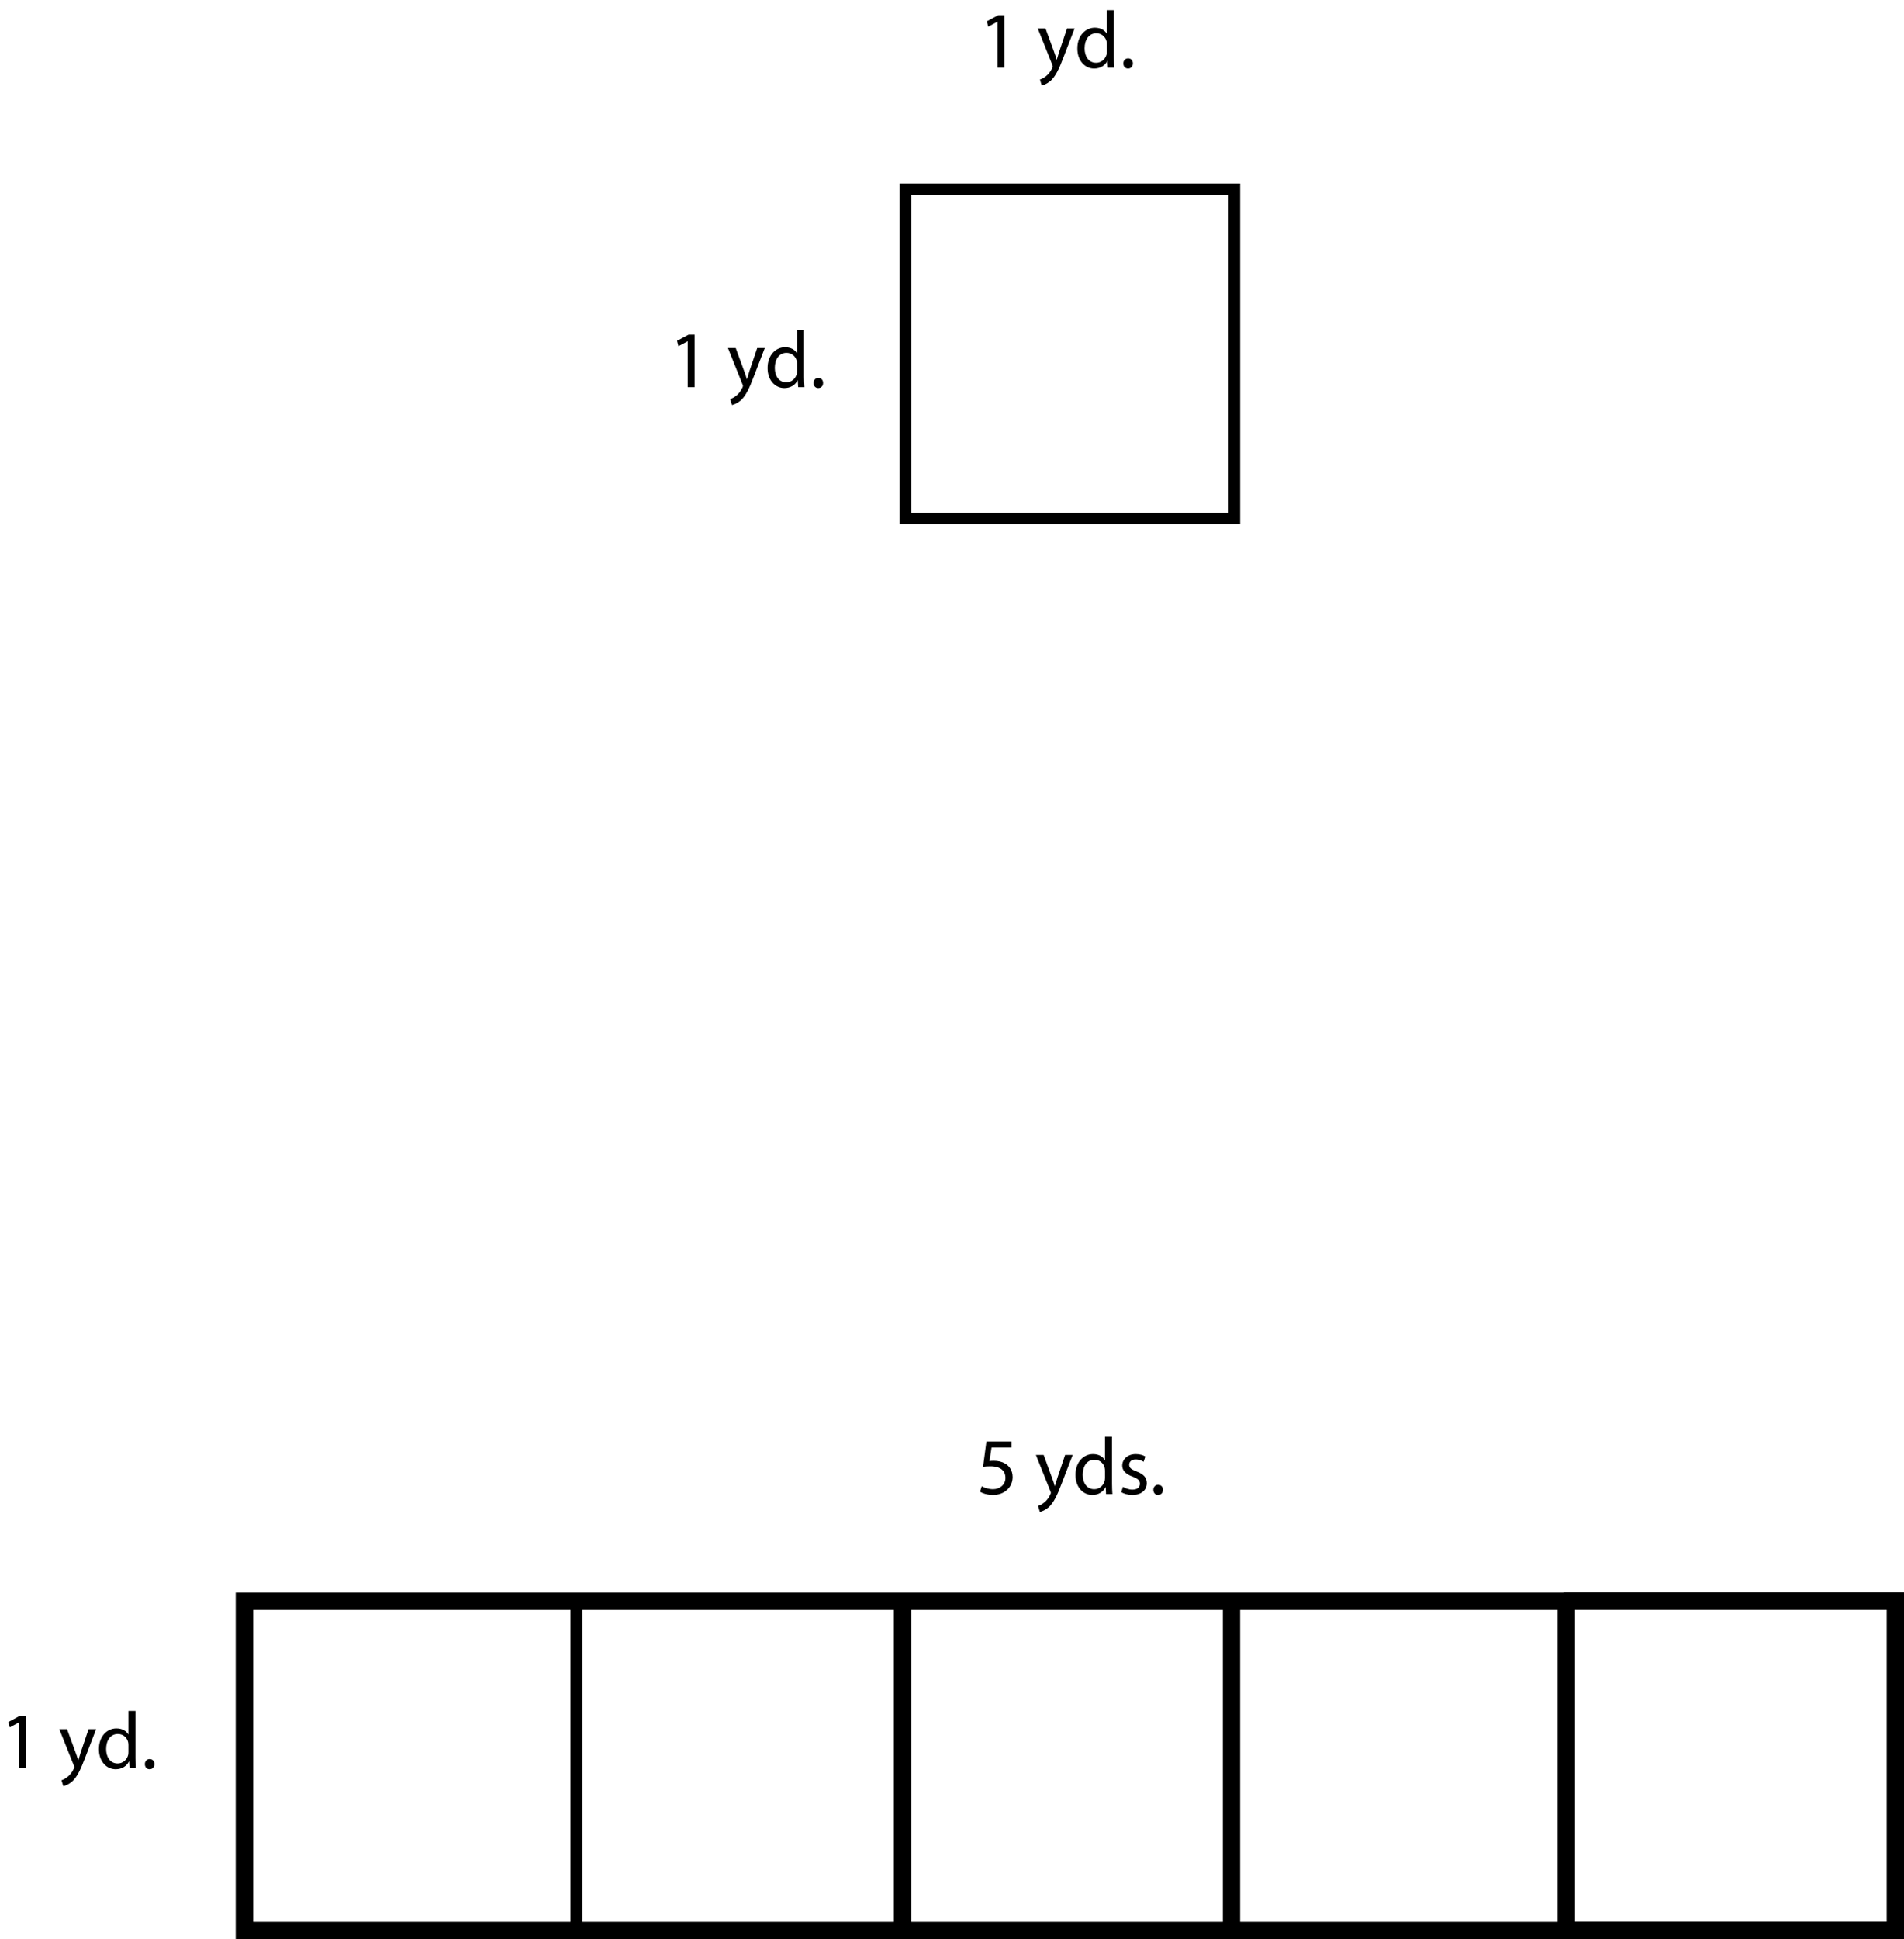 <?xml version="1.0" encoding="UTF-8"?>
<svg xmlns="http://www.w3.org/2000/svg" xmlns:xlink="http://www.w3.org/1999/xlink" width="329.833pt" height="335.78pt" viewBox="0 0 329.833 335.78" version="1.1">
<defs>
<g>
<symbol overflow="visible" id="glyph0-0">
<path style="stroke:none;" d="M 0 0 L 7 0 L 7 -9.797 L 0 -9.797 Z M 3.5 -5.531 L 1.125 -9.094 L 5.875 -9.094 Z M 3.922 -4.906 L 6.297 -8.469 L 6.297 -1.328 Z M 1.125 -0.703 L 3.5 -4.266 L 5.875 -0.703 Z M 0.703 -8.469 L 3.078 -4.906 L 0.703 -1.328 Z M 0.703 -8.469 "/>
</symbol>
<symbol overflow="visible" id="glyph0-1">
<path style="stroke:none;" d="M 3.297 0 L 4.5 0 L 4.5 -9.094 L 3.438 -9.094 L 1.453 -8.031 L 1.688 -7.094 L 3.281 -7.953 L 3.297 -7.953 Z M 3.297 0 "/>
</symbol>
<symbol overflow="visible" id="glyph0-2">
<path style="stroke:none;" d=""/>
</symbol>
<symbol overflow="visible" id="glyph0-3">
<path style="stroke:none;" d="M 0.125 -6.781 L 2.625 -0.531 C 2.688 -0.375 2.719 -0.281 2.719 -0.203 C 2.719 -0.141 2.672 -0.047 2.625 0.078 C 2.328 0.719 1.922 1.188 1.578 1.453 C 1.219 1.766 0.812 1.953 0.5 2.062 L 0.812 3.078 C 1.125 3.031 1.703 2.812 2.328 2.297 C 3.156 1.547 3.766 0.375 4.641 -1.953 L 6.5 -6.781 L 5.188 -6.781 L 3.844 -2.797 C 3.688 -2.312 3.547 -1.797 3.422 -1.391 L 3.391 -1.391 C 3.281 -1.797 3.109 -2.328 2.938 -2.766 L 1.469 -6.781 Z M 0.125 -6.781 "/>
</symbol>
<symbol overflow="visible" id="glyph0-4">
<path style="stroke:none;" d="M 5.641 -9.938 L 5.641 -5.891 L 5.609 -5.891 C 5.312 -6.422 4.625 -6.922 3.562 -6.922 C 1.938 -6.922 0.516 -5.547 0.531 -3.297 C 0.531 -1.234 1.812 0.156 3.438 0.156 C 4.547 0.156 5.359 -0.422 5.719 -1.172 L 5.766 -1.172 L 5.828 0 L 6.922 0 C 6.891 -0.469 6.859 -1.141 6.859 -1.75 L 6.859 -9.938 Z M 5.641 -2.844 C 5.641 -2.641 5.625 -2.484 5.594 -2.312 C 5.359 -1.406 4.609 -0.844 3.781 -0.844 C 2.469 -0.844 1.781 -1.969 1.781 -3.344 C 1.781 -4.828 2.531 -5.953 3.812 -5.953 C 4.734 -5.953 5.406 -5.312 5.594 -4.531 C 5.625 -4.375 5.641 -4.172 5.641 -4.016 Z M 5.641 -2.844 "/>
</symbol>
<symbol overflow="visible" id="glyph0-5">
<path style="stroke:none;" d="M 1.547 0.156 C 2.062 0.156 2.391 -0.219 2.391 -0.734 C 2.391 -1.25 2.062 -1.609 1.562 -1.609 C 1.078 -1.609 0.734 -1.234 0.734 -0.734 C 0.734 -0.219 1.062 0.156 1.547 0.156 Z M 1.547 0.156 "/>
</symbol>
<symbol overflow="visible" id="glyph0-6">
<path style="stroke:none;" d="M 6.062 -9.094 L 1.703 -9.094 L 1.125 -4.734 C 1.453 -4.781 1.859 -4.812 2.391 -4.812 C 4.203 -4.812 5 -3.984 5 -2.812 C 5.016 -1.594 4 -0.844 2.859 -0.844 C 2.016 -0.844 1.281 -1.125 0.891 -1.344 L 0.594 -0.406 C 1.031 -0.125 1.859 0.156 2.859 0.156 C 4.828 0.156 6.25 -1.172 6.25 -2.953 C 6.25 -4.094 5.656 -4.891 4.938 -5.281 C 4.375 -5.625 3.703 -5.766 2.984 -5.766 C 2.641 -5.766 2.453 -5.75 2.234 -5.719 L 2.594 -8.062 L 6.062 -8.062 Z M 6.062 -9.094 "/>
</symbol>
<symbol overflow="visible" id="glyph0-7">
<path style="stroke:none;" d="M 0.562 -0.328 C 1.031 -0.047 1.719 0.156 2.469 0.156 C 4.047 0.156 4.984 -0.688 4.984 -1.891 C 4.984 -2.891 4.375 -3.484 3.203 -3.922 C 2.328 -4.266 1.938 -4.516 1.938 -5.078 C 1.938 -5.594 2.328 -6 3.047 -6 C 3.688 -6 4.172 -5.766 4.438 -5.594 L 4.734 -6.5 C 4.375 -6.734 3.766 -6.922 3.078 -6.922 C 1.641 -6.922 0.734 -6.016 0.734 -4.922 C 0.734 -4.109 1.312 -3.453 2.547 -3.016 C 3.438 -2.672 3.797 -2.359 3.797 -1.781 C 3.797 -1.203 3.375 -0.766 2.484 -0.766 C 1.875 -0.766 1.234 -1.016 0.859 -1.25 Z M 0.562 -0.328 "/>
</symbol>
</g>
<clipPath id="clip1">
  <path d="M 41 276 L 101 276 L 101 335.781 L 41 335.781 Z M 41 276 "/>
</clipPath>
<clipPath id="clip2">
  <path d="M 98 276 L 158 276 L 158 335.781 L 98 335.781 Z M 98 276 "/>
</clipPath>
<clipPath id="clip3">
  <path d="M 40 275 L 329.832 275 L 329.832 335.781 L 40 335.781 Z M 40 275 "/>
</clipPath>
<clipPath id="clip4">
  <path d="M 154 276 L 214 276 L 214 335.781 L 154 335.781 Z M 154 276 "/>
</clipPath>
<clipPath id="clip5">
  <path d="M 270 275 L 329.832 275 L 329.832 335 L 270 335 Z M 270 275 "/>
</clipPath>
<clipPath id="clip6">
  <path d="M 212 276 L 272 276 L 272 335.781 L 212 335.781 Z M 212 276 "/>
</clipPath>
</defs>
<g id="surface1">
<g clip-path="url(#clip1)" clip-rule="nonzero">
<path style="fill:none;stroke-width:2;stroke-linecap:butt;stroke-linejoin:miter;stroke:rgb(0%,0%,0%);stroke-opacity:1;stroke-miterlimit:10;" d="M 99.836 0.999 L 42.836 0.999 L 42.836 57.999 L 99.836 57.999 Z M 99.836 0.999 " transform="matrix(1,0,0,-1,0,335.78)"/>
</g>
<g clip-path="url(#clip2)" clip-rule="nonzero">
<path style="fill:none;stroke-width:2;stroke-linecap:butt;stroke-linejoin:miter;stroke:rgb(0%,0%,0%);stroke-opacity:1;stroke-miterlimit:10;" d="M 156.836 0.999 L 99.836 0.999 L 99.836 57.999 L 156.836 57.999 Z M 156.836 0.999 " transform="matrix(1,0,0,-1,0,335.78)"/>
</g>
<g clip-path="url(#clip3)" clip-rule="nonzero">
<path style="fill:none;stroke-width:3;stroke-linecap:butt;stroke-linejoin:miter;stroke:rgb(0%,0%,0%);stroke-opacity:1;stroke-miterlimit:10;" d="M 328.332 1.499 L 42.332 1.499 L 42.332 58.499 L 328.332 58.499 Z M 328.332 1.499 " transform="matrix(1,0,0,-1,0,335.78)"/>
</g>
<path style="fill:none;stroke-width:2;stroke-linecap:butt;stroke-linejoin:miter;stroke:rgb(0%,0%,0%);stroke-opacity:1;stroke-miterlimit:10;" d="M 213.836 245.999 L 156.836 245.999 L 156.836 302.999 L 213.836 302.999 Z M 213.836 245.999 " transform="matrix(1,0,0,-1,0,335.78)"/>
<g style="fill:rgb(0%,0%,0%);fill-opacity:1;">
  <use xlink:href="#glyph0-1" x="169.5" y="11.718"/>
</g>
<g style="fill:rgb(0%,0%,0%);fill-opacity:1;">
  <use xlink:href="#glyph0-2" x="176.682" y="11.718"/>
  <use xlink:href="#glyph0-3" x="179.65" y="11.718"/>
  <use xlink:href="#glyph0-4" x="186.104" y="11.718"/>
  <use xlink:href="#glyph0-5" x="193.86" y="11.718"/>
</g>
<g style="fill:rgb(0%,0%,0%);fill-opacity:1;">
  <use xlink:href="#glyph0-2" x="196.758" y="11.718"/>
</g>
<g style="fill:rgb(0%,0%,0%);fill-opacity:1;">
  <use xlink:href="#glyph0-1" x="115.833" y="67.052"/>
</g>
<g style="fill:rgb(0%,0%,0%);fill-opacity:1;">
  <use xlink:href="#glyph0-2" x="123.015" y="67.052"/>
  <use xlink:href="#glyph0-3" x="125.983" y="67.052"/>
  <use xlink:href="#glyph0-4" x="132.437" y="67.052"/>
  <use xlink:href="#glyph0-5" x="140.193" y="67.052"/>
</g>
<g style="fill:rgb(0%,0%,0%);fill-opacity:1;">
  <use xlink:href="#glyph0-2" x="143.091" y="67.052"/>
</g>
<g style="fill:rgb(0%,0%,0%);fill-opacity:1;">
  <use xlink:href="#glyph0-6" x="169.173" y="258.726"/>
  <use xlink:href="#glyph0-2" x="176.355" y="258.726"/>
  <use xlink:href="#glyph0-3" x="179.323" y="258.726"/>
</g>
<g style="fill:rgb(0%,0%,0%);fill-opacity:1;">
  <use xlink:href="#glyph0-4" x="185.776" y="258.726"/>
  <use xlink:href="#glyph0-7" x="193.672" y="258.726"/>
</g>
<g style="fill:rgb(0%,0%,0%);fill-opacity:1;">
  <use xlink:href="#glyph0-5" x="199.062" y="258.726"/>
  <use xlink:href="#glyph0-2" x="201.96" y="258.726"/>
  <use xlink:href="#glyph0-2" x="204.928" y="258.726"/>
</g>
<g style="fill:rgb(0%,0%,0%);fill-opacity:1;">
  <use xlink:href="#glyph0-1" x="0" y="306.22"/>
</g>
<g style="fill:rgb(0%,0%,0%);fill-opacity:1;">
  <use xlink:href="#glyph0-2" x="7.182" y="306.22"/>
  <use xlink:href="#glyph0-3" x="10.15" y="306.22"/>
  <use xlink:href="#glyph0-4" x="16.604" y="306.22"/>
  <use xlink:href="#glyph0-5" x="24.36" y="306.22"/>
</g>
<g style="fill:rgb(0%,0%,0%);fill-opacity:1;">
  <use xlink:href="#glyph0-2" x="27.258" y="306.22"/>
  <use xlink:href="#glyph0-2" x="30.226" y="306.22"/>
  <use xlink:href="#glyph0-2" x="33.194" y="306.22"/>
  <use xlink:href="#glyph0-2" x="36.162" y="306.22"/>
  <use xlink:href="#glyph0-2" x="39.13" y="306.22"/>
</g>
<g clip-path="url(#clip4)" clip-rule="nonzero">
<path style="fill:none;stroke-width:2;stroke-linecap:butt;stroke-linejoin:miter;stroke:rgb(0%,0%,0%);stroke-opacity:1;stroke-miterlimit:10;" d="M 212.836 0.999 L 155.836 0.999 L 155.836 57.999 L 212.836 57.999 Z M 212.836 0.999 " transform="matrix(1,0,0,-1,0,335.78)"/>
</g>
<g clip-path="url(#clip5)" clip-rule="nonzero">
<path style="fill:none;stroke-width:2;stroke-linecap:butt;stroke-linejoin:miter;stroke:rgb(0%,0%,0%);stroke-opacity:1;stroke-miterlimit:10;" d="M 328.832 1.999 L 271.832 1.999 L 271.832 58.999 L 328.832 58.999 Z M 328.832 1.999 " transform="matrix(1,0,0,-1,0,335.78)"/>
</g>
<g clip-path="url(#clip6)" clip-rule="nonzero">
<path style="fill:none;stroke-width:2;stroke-linecap:butt;stroke-linejoin:miter;stroke:rgb(0%,0%,0%);stroke-opacity:1;stroke-miterlimit:10;" d="M 270.832 0.999 L 213.832 0.999 L 213.832 57.999 L 270.832 57.999 Z M 270.832 0.999 " transform="matrix(1,0,0,-1,0,335.78)"/>
</g>
</g>
</svg>
